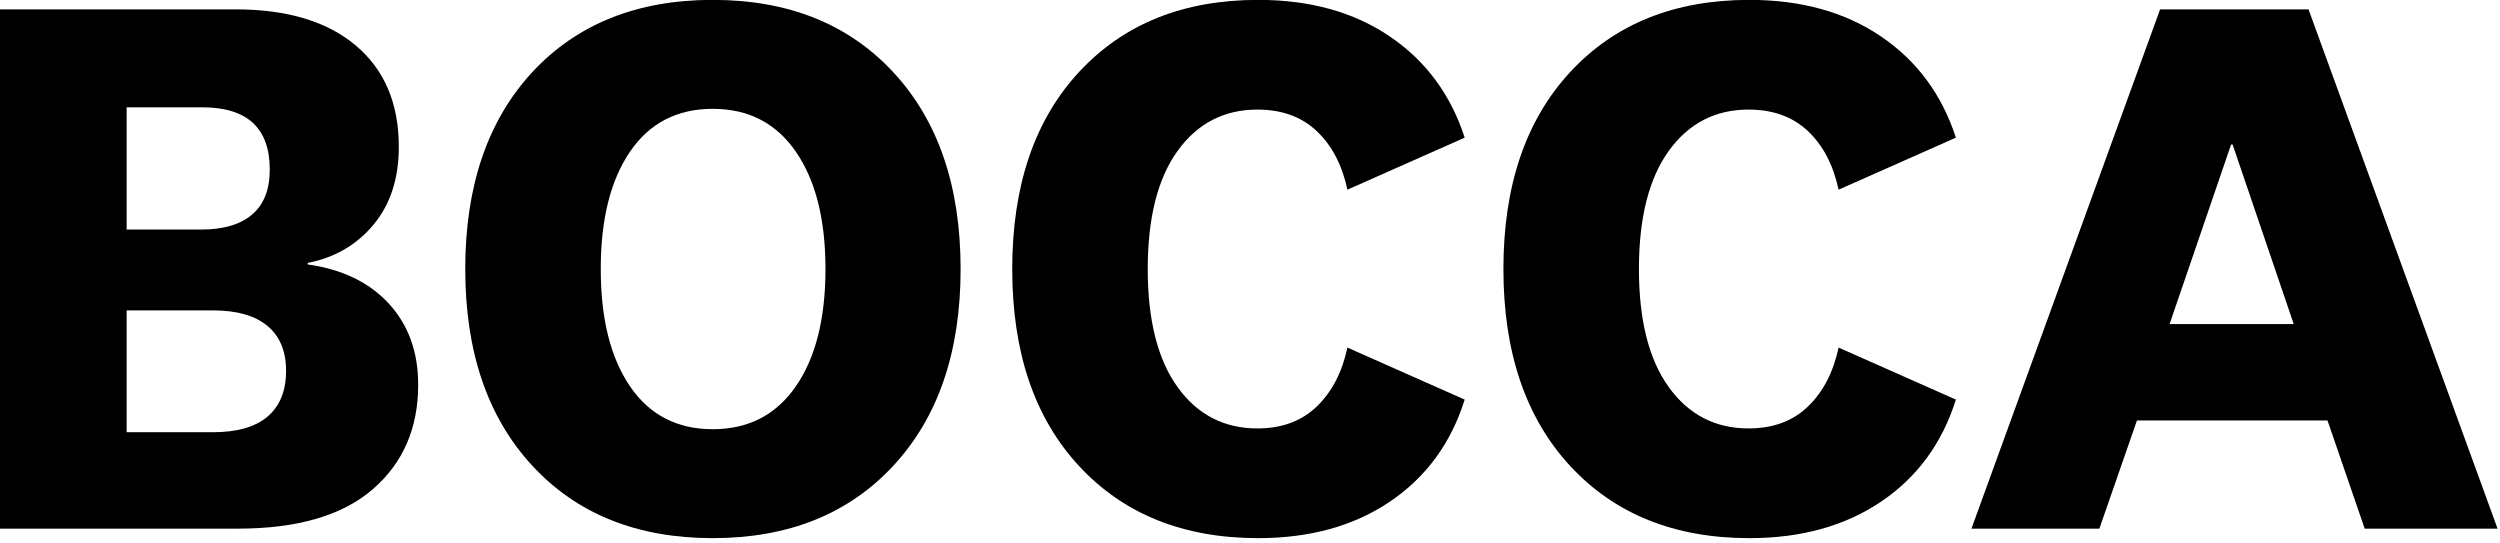 <svg
  width="100%"
  height="100%"
  viewBox="0 0 479 104"
  version="1.1"
  xmlns="http://www.w3.org/2000/svg"
  xml:space="preserve" style="fill-rule:evenodd;clip-rule:evenodd;stroke-linejoin:round;stroke-miterlimit:2;"
>
    <g transform="matrix(1,0,0,1,-16.698,-204.43)">
        <g transform="matrix(1.707,0,0,1.707,-249.188,-32.437)">
            <path
              d="M190.301,168.275L190.301,168.445C194.164,168.985 197.196,170.448 199.398,172.834C201.599,175.22 202.7,178.259 202.7,181.952C202.7,186.837 200.995,190.75 197.587,193.69C194.178,196.629 189.137,198.099 182.462,198.099L155.747,198.099L155.747,139.814L182.206,139.814C188,139.814 192.502,141.17 195.712,143.883C198.922,146.595 200.527,150.38 200.527,155.237C200.527,158.788 199.582,161.699 197.693,163.972C195.804,166.244 193.34,167.678 190.301,168.275ZM169.978,150.806L169.978,164.526L178.371,164.526C180.843,164.526 182.739,163.965 184.059,162.843C185.38,161.721 186.041,160.038 186.041,157.794C186.041,153.135 183.513,150.806 178.457,150.806L169.978,150.806ZM169.978,173.601L169.978,187.277L179.65,187.277C182.376,187.277 184.429,186.688 185.806,185.509C187.184,184.33 187.873,182.619 187.873,180.375C187.873,178.188 187.177,176.512 185.785,175.348C184.393,174.183 182.348,173.601 179.65,173.601L169.978,173.601Z"
              style="fill-rule:nonzero;"/>
          <path
            d="M215.482,146.886C220.509,141.461 227.269,138.749 235.762,138.749C244.255,138.749 251.015,141.461 256.043,146.886C261.07,152.312 263.584,159.668 263.584,168.957C263.584,178.245 261.07,185.602 256.043,191.027C251.015,196.452 244.255,199.165 235.762,199.165C227.269,199.165 220.516,196.452 215.503,191.027C210.489,185.602 207.983,178.245 207.983,168.957C207.983,159.668 210.482,152.312 215.482,146.886ZM245.093,155.791C242.877,152.582 239.767,150.977 235.762,150.977C231.757,150.977 228.661,152.582 226.474,155.791C224.287,159.001 223.193,163.389 223.193,168.957C223.193,174.524 224.287,178.912 226.474,182.122C228.661,185.332 231.757,186.937 235.762,186.937C239.767,186.937 242.877,185.332 245.093,182.122C247.309,178.912 248.416,174.524 248.416,168.957C248.416,163.389 247.309,159.001 245.093,155.791Z"
            style="fill-rule:nonzero;"/>
          <path
            d="M276.877,191.069C271.878,185.673 269.379,178.302 269.379,168.957C269.379,159.612 271.878,152.241 276.877,146.844C281.877,141.447 288.58,138.749 296.988,138.749C302.81,138.749 307.739,140.119 311.772,142.86C315.805,145.601 318.603,149.386 320.165,154.215L307,160.052C306.404,157.268 305.253,155.074 303.549,153.469C301.845,151.864 299.629,151.062 296.902,151.062C293.153,151.062 290.163,152.61 287.934,155.706C285.704,158.802 284.589,163.219 284.589,168.957C284.589,174.694 285.704,179.111 287.934,182.207C290.163,185.303 293.153,186.851 296.902,186.851C299.629,186.851 301.845,186.035 303.549,184.401C305.253,182.768 306.404,180.56 307,177.776L320.165,183.613C318.632,188.499 315.841,192.312 311.793,195.053C307.746,197.794 302.81,199.165 296.988,199.165C288.58,199.165 281.877,196.466 276.877,191.069Z"
            style="fill-rule:nonzero;"/>
          <path
            d="M332.01,191.069C327.011,185.673 324.511,178.302 324.511,168.957C324.511,159.612 327.011,152.241 332.01,146.844C337.009,141.447 343.713,138.749 352.12,138.749C357.943,138.749 362.871,140.119 366.905,142.86C370.938,145.601 373.736,149.386 375.298,154.215L362.133,160.052C361.536,157.268 360.386,155.074 358.682,153.469C356.977,151.864 354.762,151.062 352.035,151.062C348.286,151.062 345.296,152.61 343.066,155.706C340.837,158.802 339.722,163.219 339.722,168.957C339.722,174.694 340.837,179.111 343.066,182.207C345.296,185.303 348.286,186.851 352.035,186.851C354.762,186.851 356.977,186.035 358.682,184.401C360.386,182.768 361.536,180.56 362.133,177.776L375.298,183.613C373.764,188.499 370.974,192.312 366.926,195.053C362.878,197.794 357.943,199.165 352.12,199.165C343.713,199.165 337.009,196.466 332.01,191.069Z"
            style="fill-rule:nonzero;"/>
          <path
            d="M406.188,154.982L399.286,175.135L413.218,175.135L406.358,154.982L406.188,154.982ZM421.185,198.099L417.01,185.957L395.621,185.957L391.403,198.099L377.045,198.099L398.22,139.814L414.88,139.814L436.098,198.099L421.185,198.099Z"
            style="fill-rule:nonzero;"/>
        </g>
    </g>
</svg>
